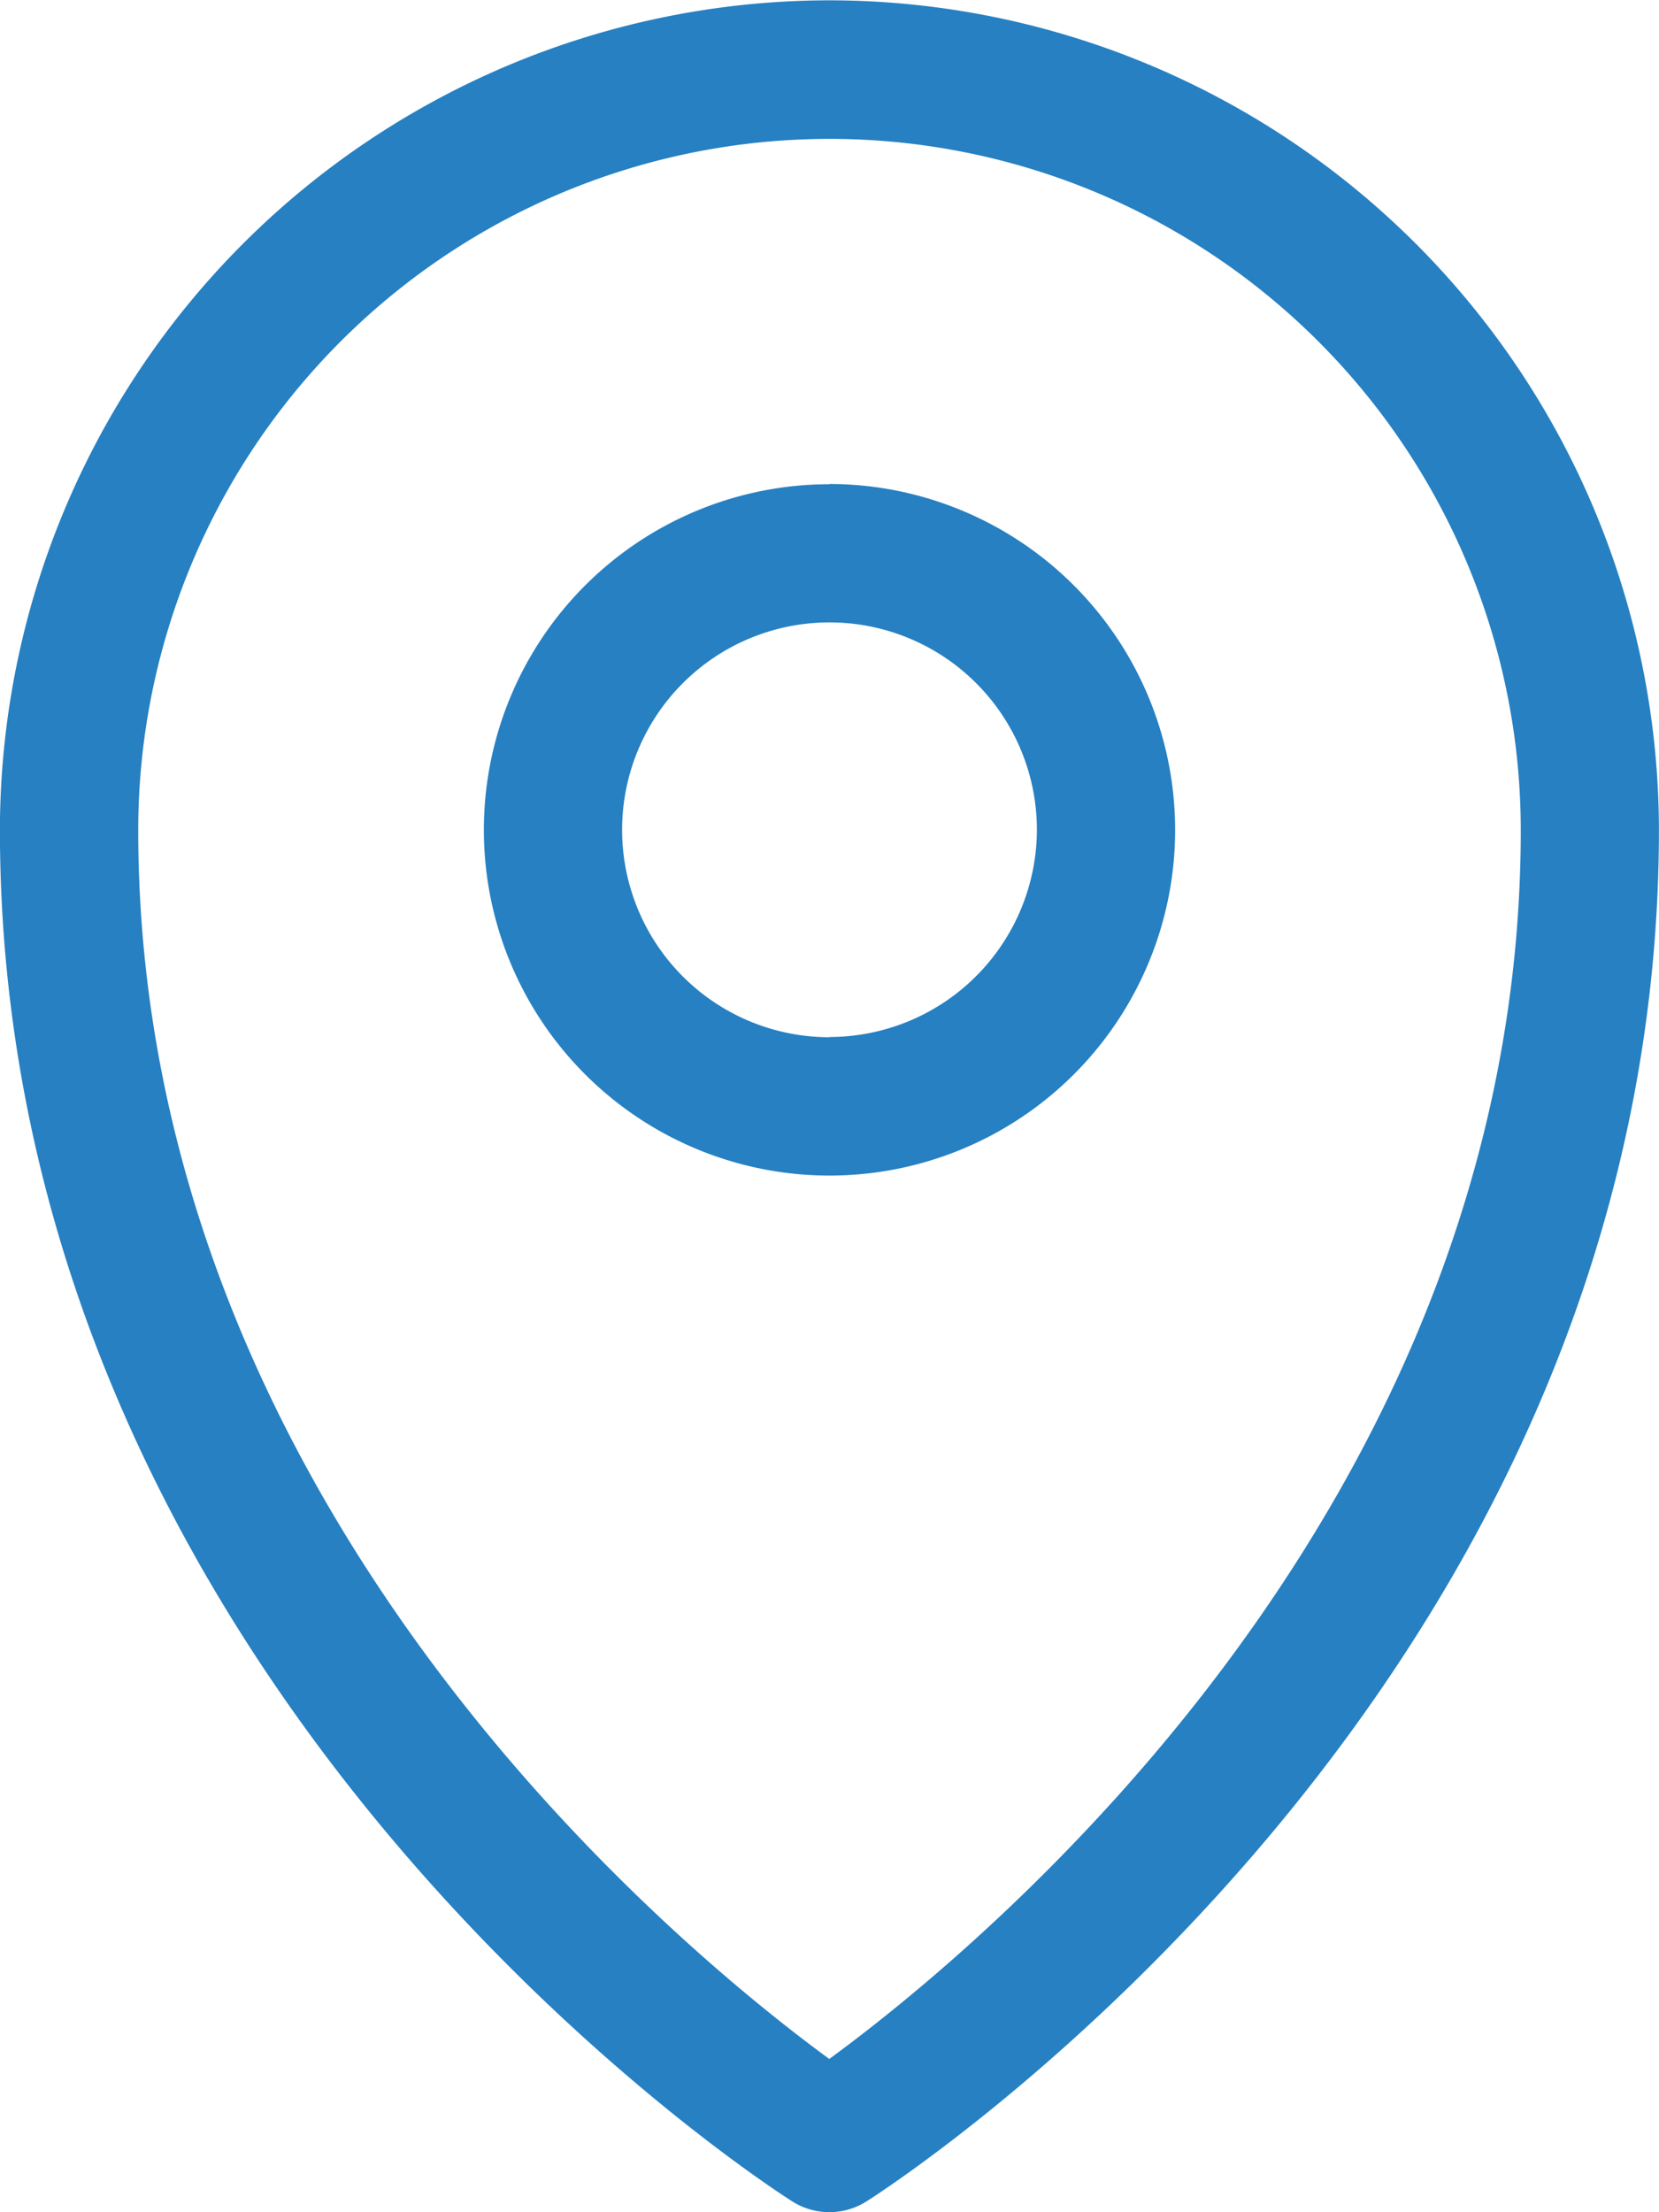 <svg xmlns="http://www.w3.org/2000/svg" width="21.062" height="28.082" viewBox="0 0 21.062 28.082">
  <path id="location_icon" data-name="location icon" d="M293.332,190.4A10.543,10.543,0,0,0,282.8,200.927c0,10.887,9.649,17.154,10.059,17.414a.88.88,0,0,0,.943,0c.411-.261,10.06-6.527,10.06-17.414A10.543,10.543,0,0,0,293.332,190.4Zm0,26.135c-1.886-1.379-8.776-7.008-8.776-15.6a8.776,8.776,0,0,1,17.552,0C302.108,209.524,295.217,215.152,293.332,216.531Zm0-19.992a4.388,4.388,0,1,0,4.388,4.388A4.393,4.393,0,0,0,293.332,196.54Zm0,7.02a2.633,2.633,0,1,1,2.633-2.633A2.636,2.636,0,0,1,293.332,203.56Z" transform="translate(-282.801 -190.396)" fill="#2680c2"/>
</svg>
